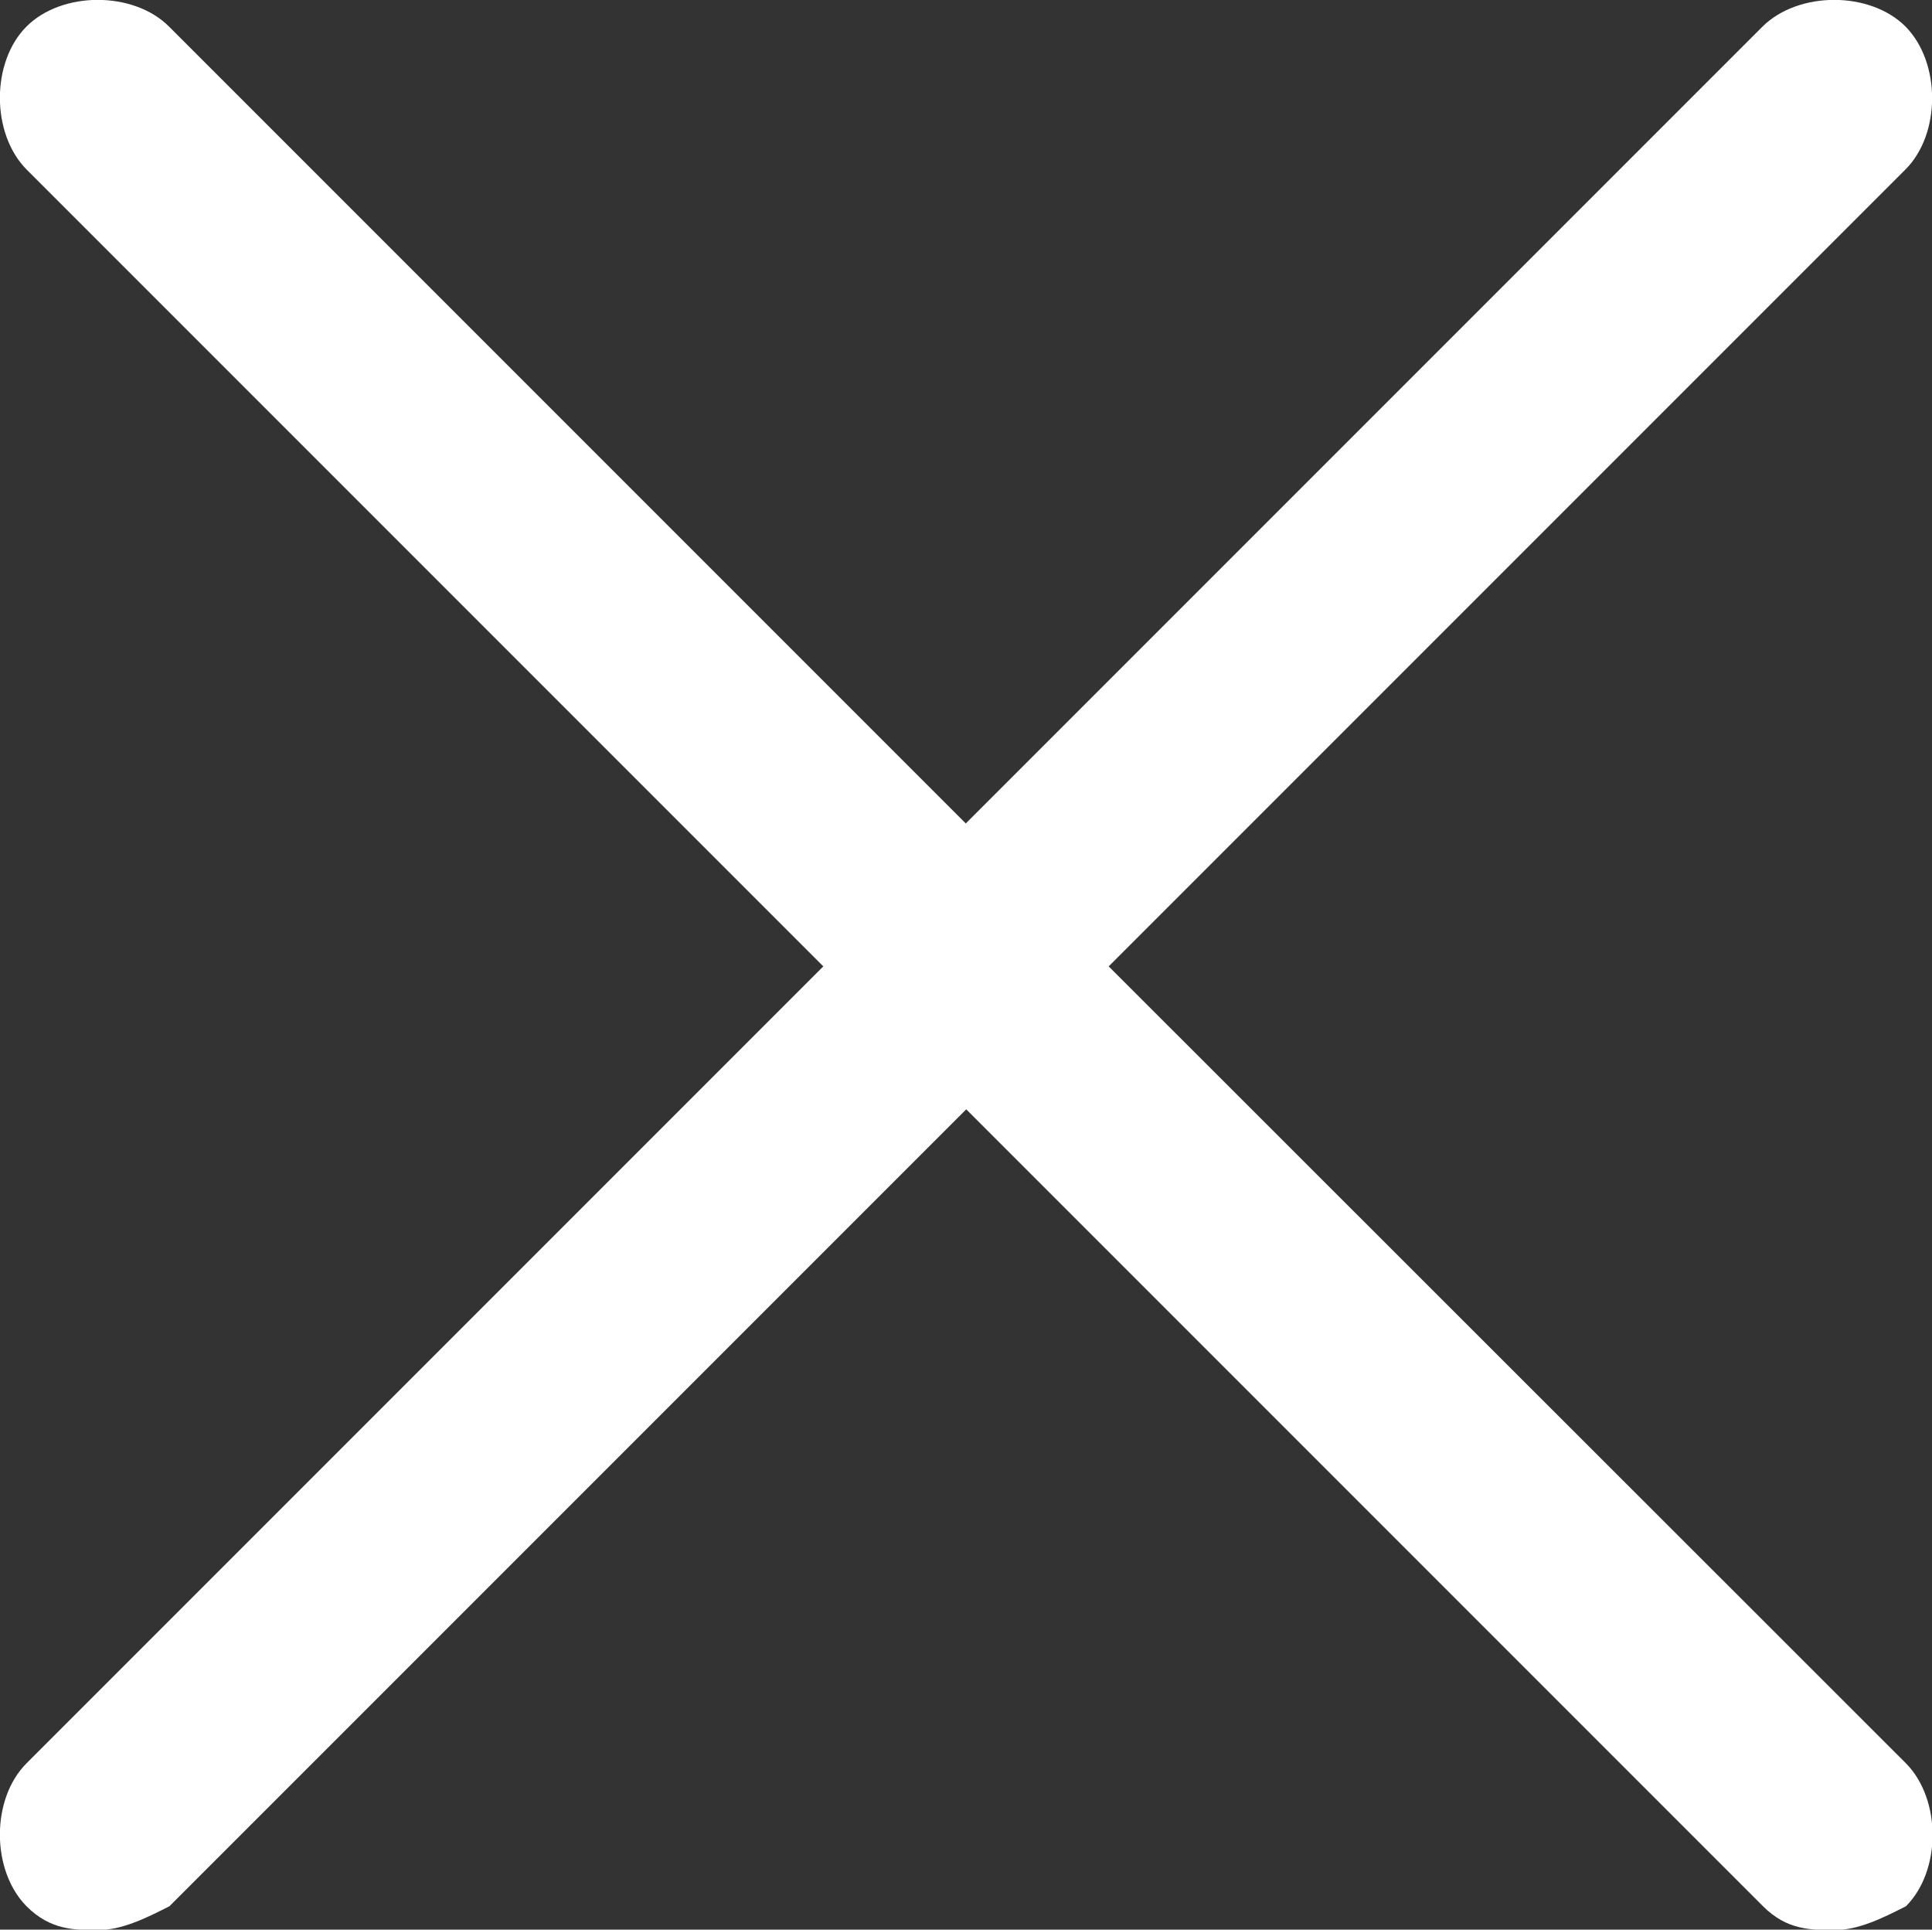 <?xml version="1.0" encoding="UTF-8" standalone="no"?>
<!-- Created with Inkscape (http://www.inkscape.org/) -->

<svg
   xmlns:dc="http://purl.org/dc/elements/1.1/"
   xmlns:cc="http://creativecommons.org/ns#"
   xmlns:rdf="http://www.w3.org/1999/02/22-rdf-syntax-ns#"
   xmlns:svg="http://www.w3.org/2000/svg"
   xmlns="http://www.w3.org/2000/svg"
   xmlns:sodipodi="http://sodipodi.sourceforge.net/DTD/sodipodi-0.dtd"
   xmlns:inkscape="http://www.inkscape.org/namespaces/inkscape"
   width="4.299mm"
   height="4.293mm"
   viewBox="0 0 4.299 4.293"
   version="1.1"
   id="svg3714"
   sodipodi:docname="ic_ex-exclusion.svg"
   inkscape:version="0.92.0 r15299">
  <rect x="0" y="0" width="4.299" height="4.293" fill="#333333" stroke="none"/>
  <defs
     id="defs3708" />
  <sodipodi:namedview
     id="base"
     pagecolor="#ffffff"
     bordercolor="#666666"
     borderopacity="1.0"
     inkscape:pageopacity="0.0"
     inkscape:pageshadow="2"
     inkscape:zoom="0.35"
     inkscape:cx="-612.56728"
     inkscape:cy="-207.29493"
     inkscape:document-units="mm"
     inkscape:current-layer="layer1"
     showgrid="false"
     inkscape:window-width="1920"
     inkscape:window-height="1017"
     inkscape:window-x="-8"
     inkscape:window-y="-8"
     inkscape:window-maximized="1"
     fit-margin-top="0"
     fit-margin-left="0"
     fit-margin-right="0"
     fit-margin-bottom="0" />
  <g
     inkscape:label="Layer 1"
     inkscape:groupmode="layer"
     id="layer1"
     transform="translate(-99.904,-204.139)">
    <path
       id="path3744"
       d="m 102.371,206.289 1.773,-1.773 c 0.079,-0.079 0.079,-0.238 0,-0.318 -0.079,-0.079 -0.238,-0.079 -0.318,0 l -1.773,1.773 -1.773,-1.773 c -0.079,-0.079 -0.238,-0.079 -0.317,0 -0.079,0.079 -0.079,0.238 0,0.318 l 1.773,1.773 -1.773,1.773 c -0.079,0.079 -0.079,0.238 0,0.318 0.053,0.053 0.106,0.053 0.159,0.053 0.053,0 0.106,-0.026 0.159,-0.053 l 1.773,-1.773 1.773,1.773 c 0.053,0.053 0.106,0.053 0.159,0.053 0.053,0 0.106,-0.026 0.159,-0.053 0.079,-0.079 0.079,-0.238 0,-0.318 z"
       inkscape:connector-curvature="0"
       style="fill:#fff;stroke-width:0.265" />
  </g>
</svg>
